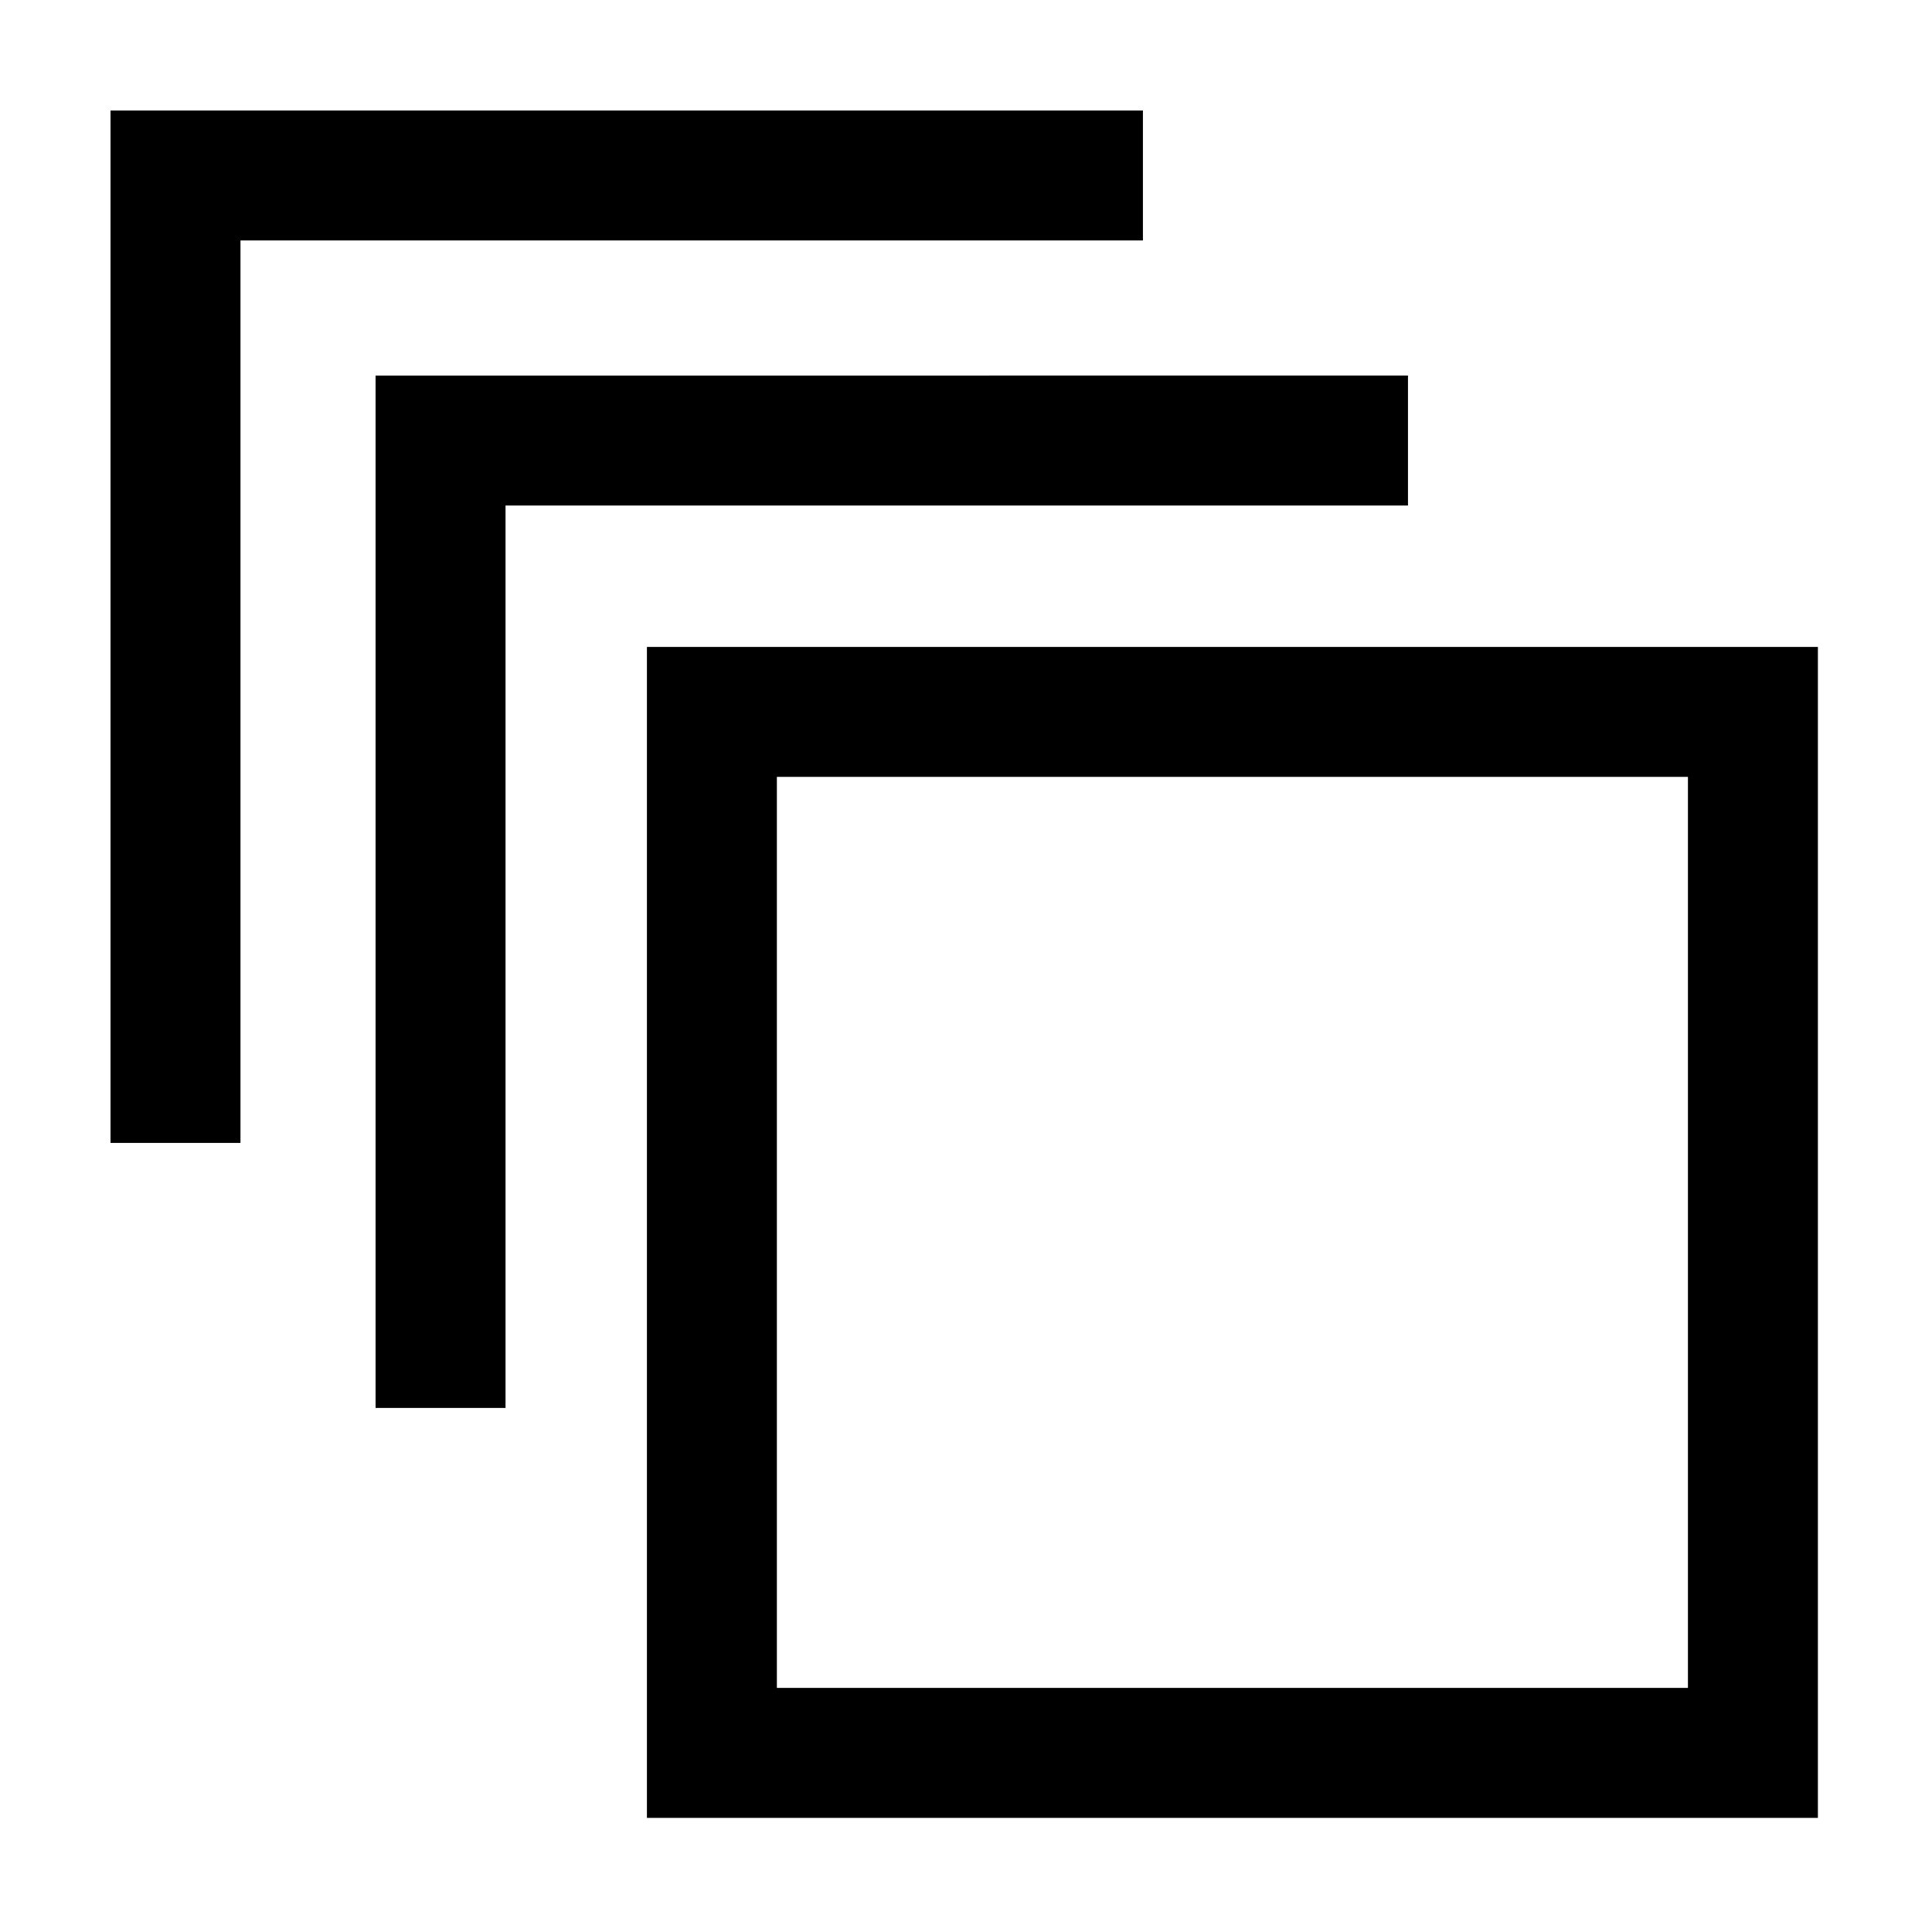<?xml version="1.0" encoding="UTF-8"?>
<!-- Uploaded to: ICON Repo, www.iconrepo.com, Generator: ICON Repo Mixer Tools -->
<svg fill="#000000" width="800px" height="800px" version="1.1" viewBox="144 144 512 512" xmlns="http://www.w3.org/2000/svg">
 <path d="m173.29 173.29v273.59h34.438v-239.16h239.16v-34.43zm70.242 70.242v273.59h34.438v-239.16h239.16v-34.438zm71.91 382.23h310.32v-310.32h-310.32zm34.438-275.89h241.44v241.44h-241.44z" fill-rule="evenodd"/>
</svg>